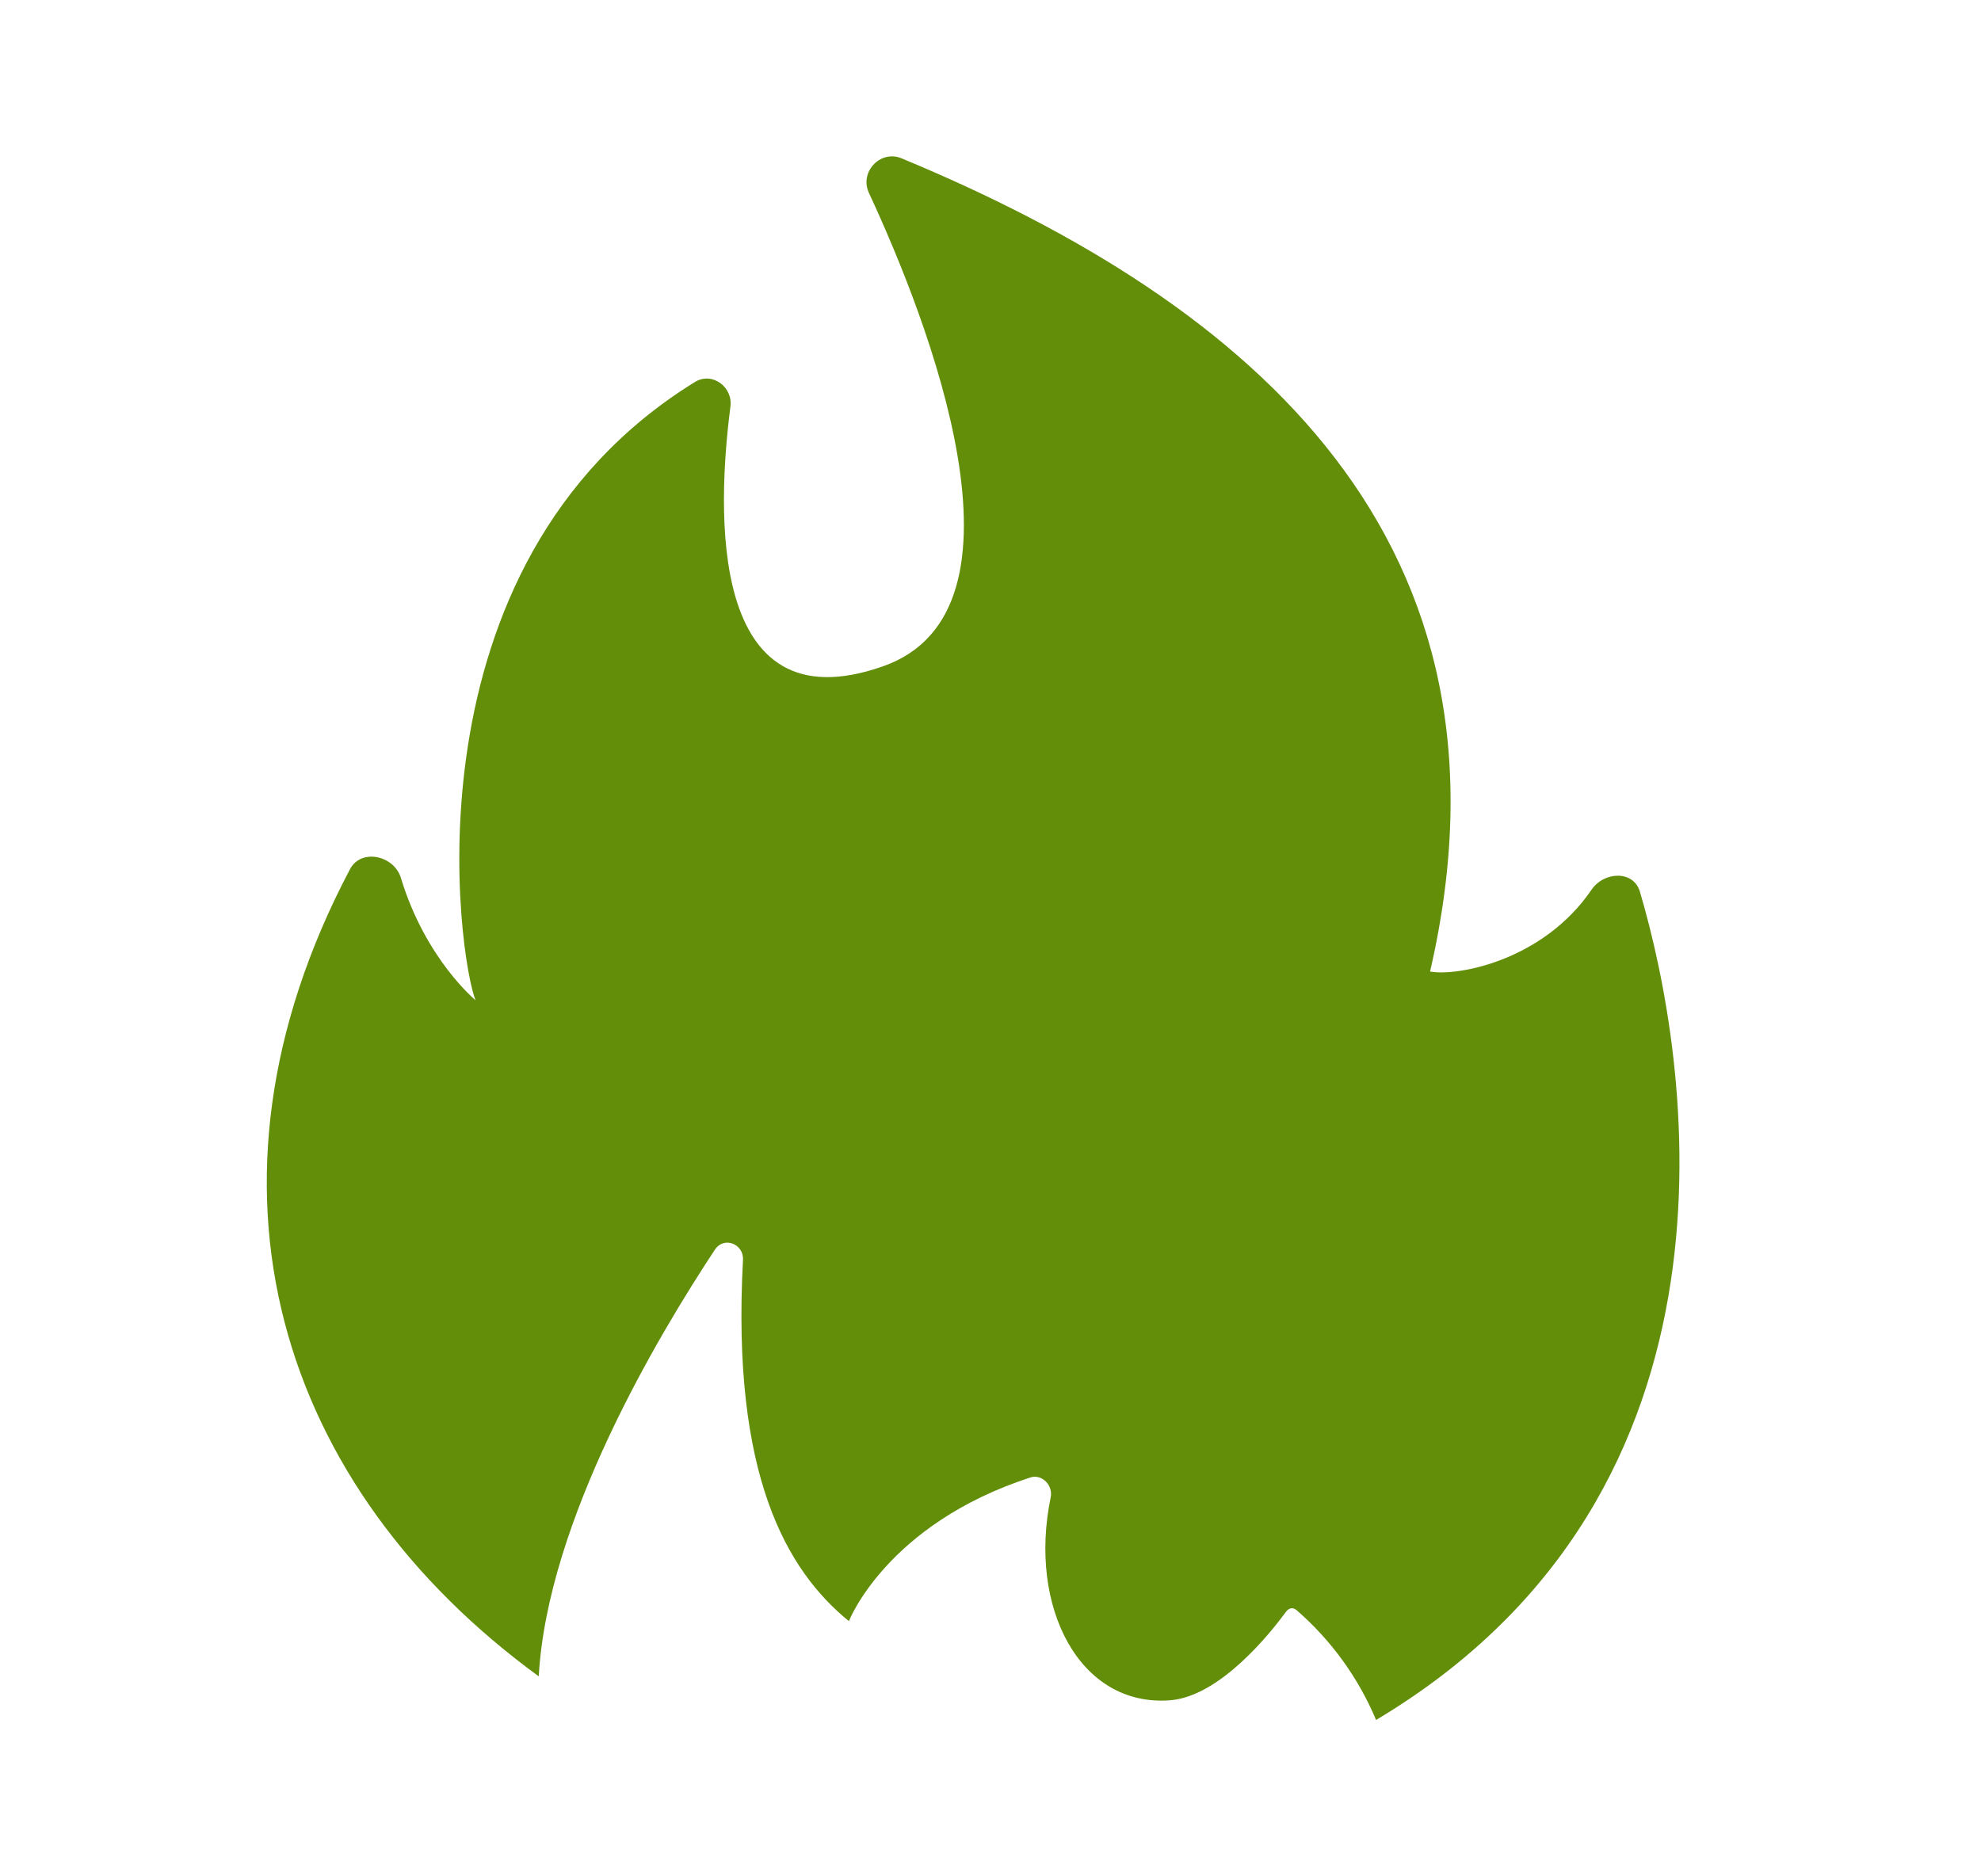 <svg width="19" height="18" viewBox="0 0 19 18" fill="none" xmlns="http://www.w3.org/2000/svg">
<path d="M5.171 16.084C2.685 14.274 1.746 11.391 3.357 8.338C3.464 8.135 3.783 8.207 3.846 8.425C4.083 9.204 4.562 9.596 4.562 9.596C4.407 9.243 3.817 5.42 6.666 3.664C6.831 3.563 7.034 3.713 7.005 3.906C6.879 4.883 6.783 6.983 8.466 6.393C9.995 5.861 8.897 3.064 8.336 1.855C8.239 1.656 8.437 1.439 8.64 1.516C12.027 2.919 14.669 5.193 13.716 9.32C13.967 9.368 14.795 9.223 15.264 8.536C15.385 8.357 15.67 8.348 15.729 8.556C16.198 10.143 16.89 14.299 13.198 16.5C13.028 16.094 12.766 15.733 12.434 15.445C12.395 15.416 12.361 15.426 12.332 15.465C12.187 15.663 11.703 16.273 11.224 16.311C10.353 16.379 9.86 15.416 10.077 14.366C10.102 14.25 9.995 14.139 9.884 14.173C8.5 14.623 8.142 15.552 8.142 15.552C7.542 15.063 7.015 14.149 7.126 12.088C7.136 11.933 6.942 11.855 6.855 11.991C6.318 12.804 5.249 14.589 5.167 16.084H5.171Z" fill="#638E0A"/>
</svg>
